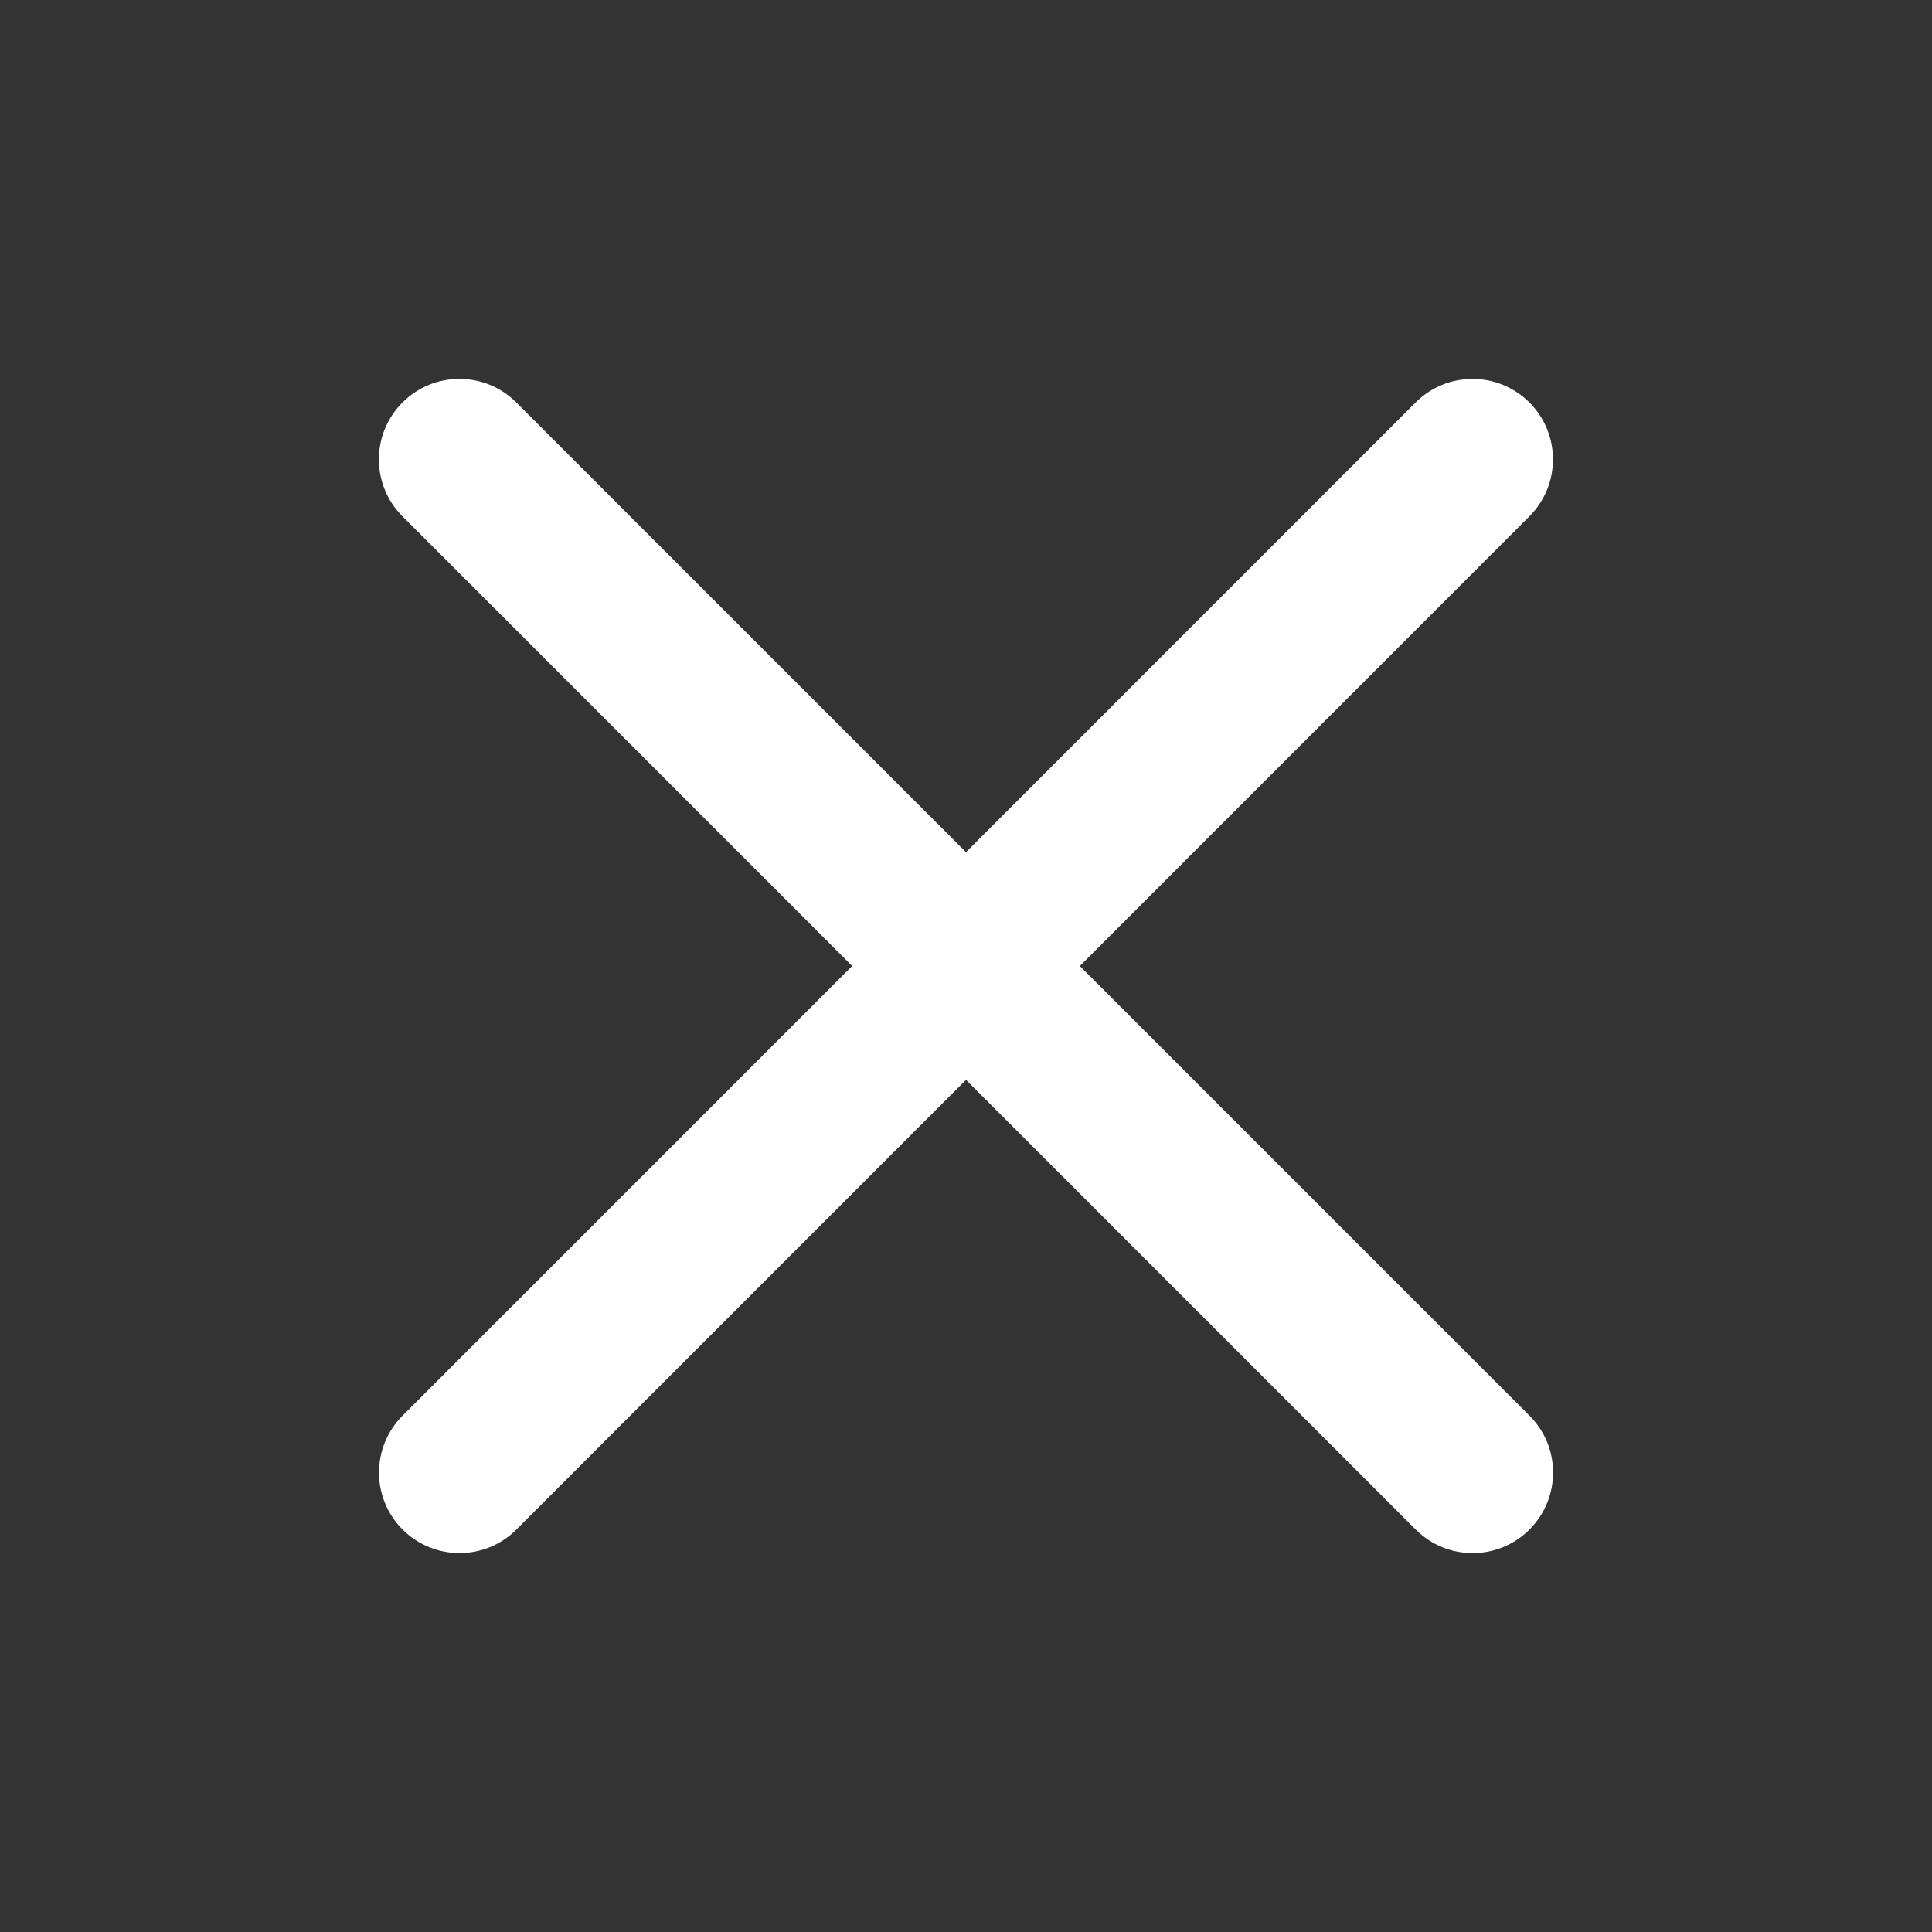 <?xml version="1.0" encoding="UTF-8" standalone="no"?>
<svg
   fill="none"
   height="512"
   viewBox="0 0 24 24"
   width="512"
   version="1.1"
   id="svg1"
   sodipodi:docname="close-gray.svg"
   inkscape:version="1.4.2 (ebf0e940d0, 2025-05-08)"
   xmlns:inkscape="http://www.inkscape.org/namespaces/inkscape"
   xmlns:sodipodi="http://sodipodi.sourceforge.net/DTD/sodipodi-0.dtd"
   xmlns="http://www.w3.org/2000/svg"
   xmlns:svg="http://www.w3.org/2000/svg">
  <rect x="0" y="0" width="24" height="24" fill="#333333" stroke="none"/>
  <defs
     id="defs1" />
  <sodipodi:namedview
     id="namedview1"
     pagecolor="#505050"
     bordercolor="#eeeeee"
     borderopacity="1"
     inkscape:showpageshadow="0"
     inkscape:pageopacity="0"
     inkscape:pagecheckerboard="0"
     inkscape:deskcolor="#505050"
     inkscape:zoom="0.27586832"
     inkscape:cx="1578.6517"
     inkscape:cy="1085.6629"
     inkscape:window-width="1920"
     inkscape:window-height="1008"
     inkscape:window-x="1366"
     inkscape:window-y="0"
     inkscape:window-maximized="1"
     inkscape:current-layer="svg1" />
  <path
     clip-rule="evenodd"
     d="m5.001 17.586c-.391.391-.39 1.024 0 1.414s1.024.391 1.414-0l5.585-5.586 5.586 5.586c.391.391 1.024.391 1.414 0s.391-1.024 0-1.414l-5.586-5.586 5.585-5.586c.39-.391.39-1.024-0-1.414-.391-.391-1.024-.39-1.414 0l-5.585 5.586-5.586-5.586c-.391-.391-1.024-.391-1.414 0-.391.391-.391 1.024 0 1.414l5.586 5.586z"
     fill="rgb(0,0,0)"
     fill-rule="evenodd"
     id="path1"
     style="fill:#ffffff;fill-opacity:1" />
</svg>
